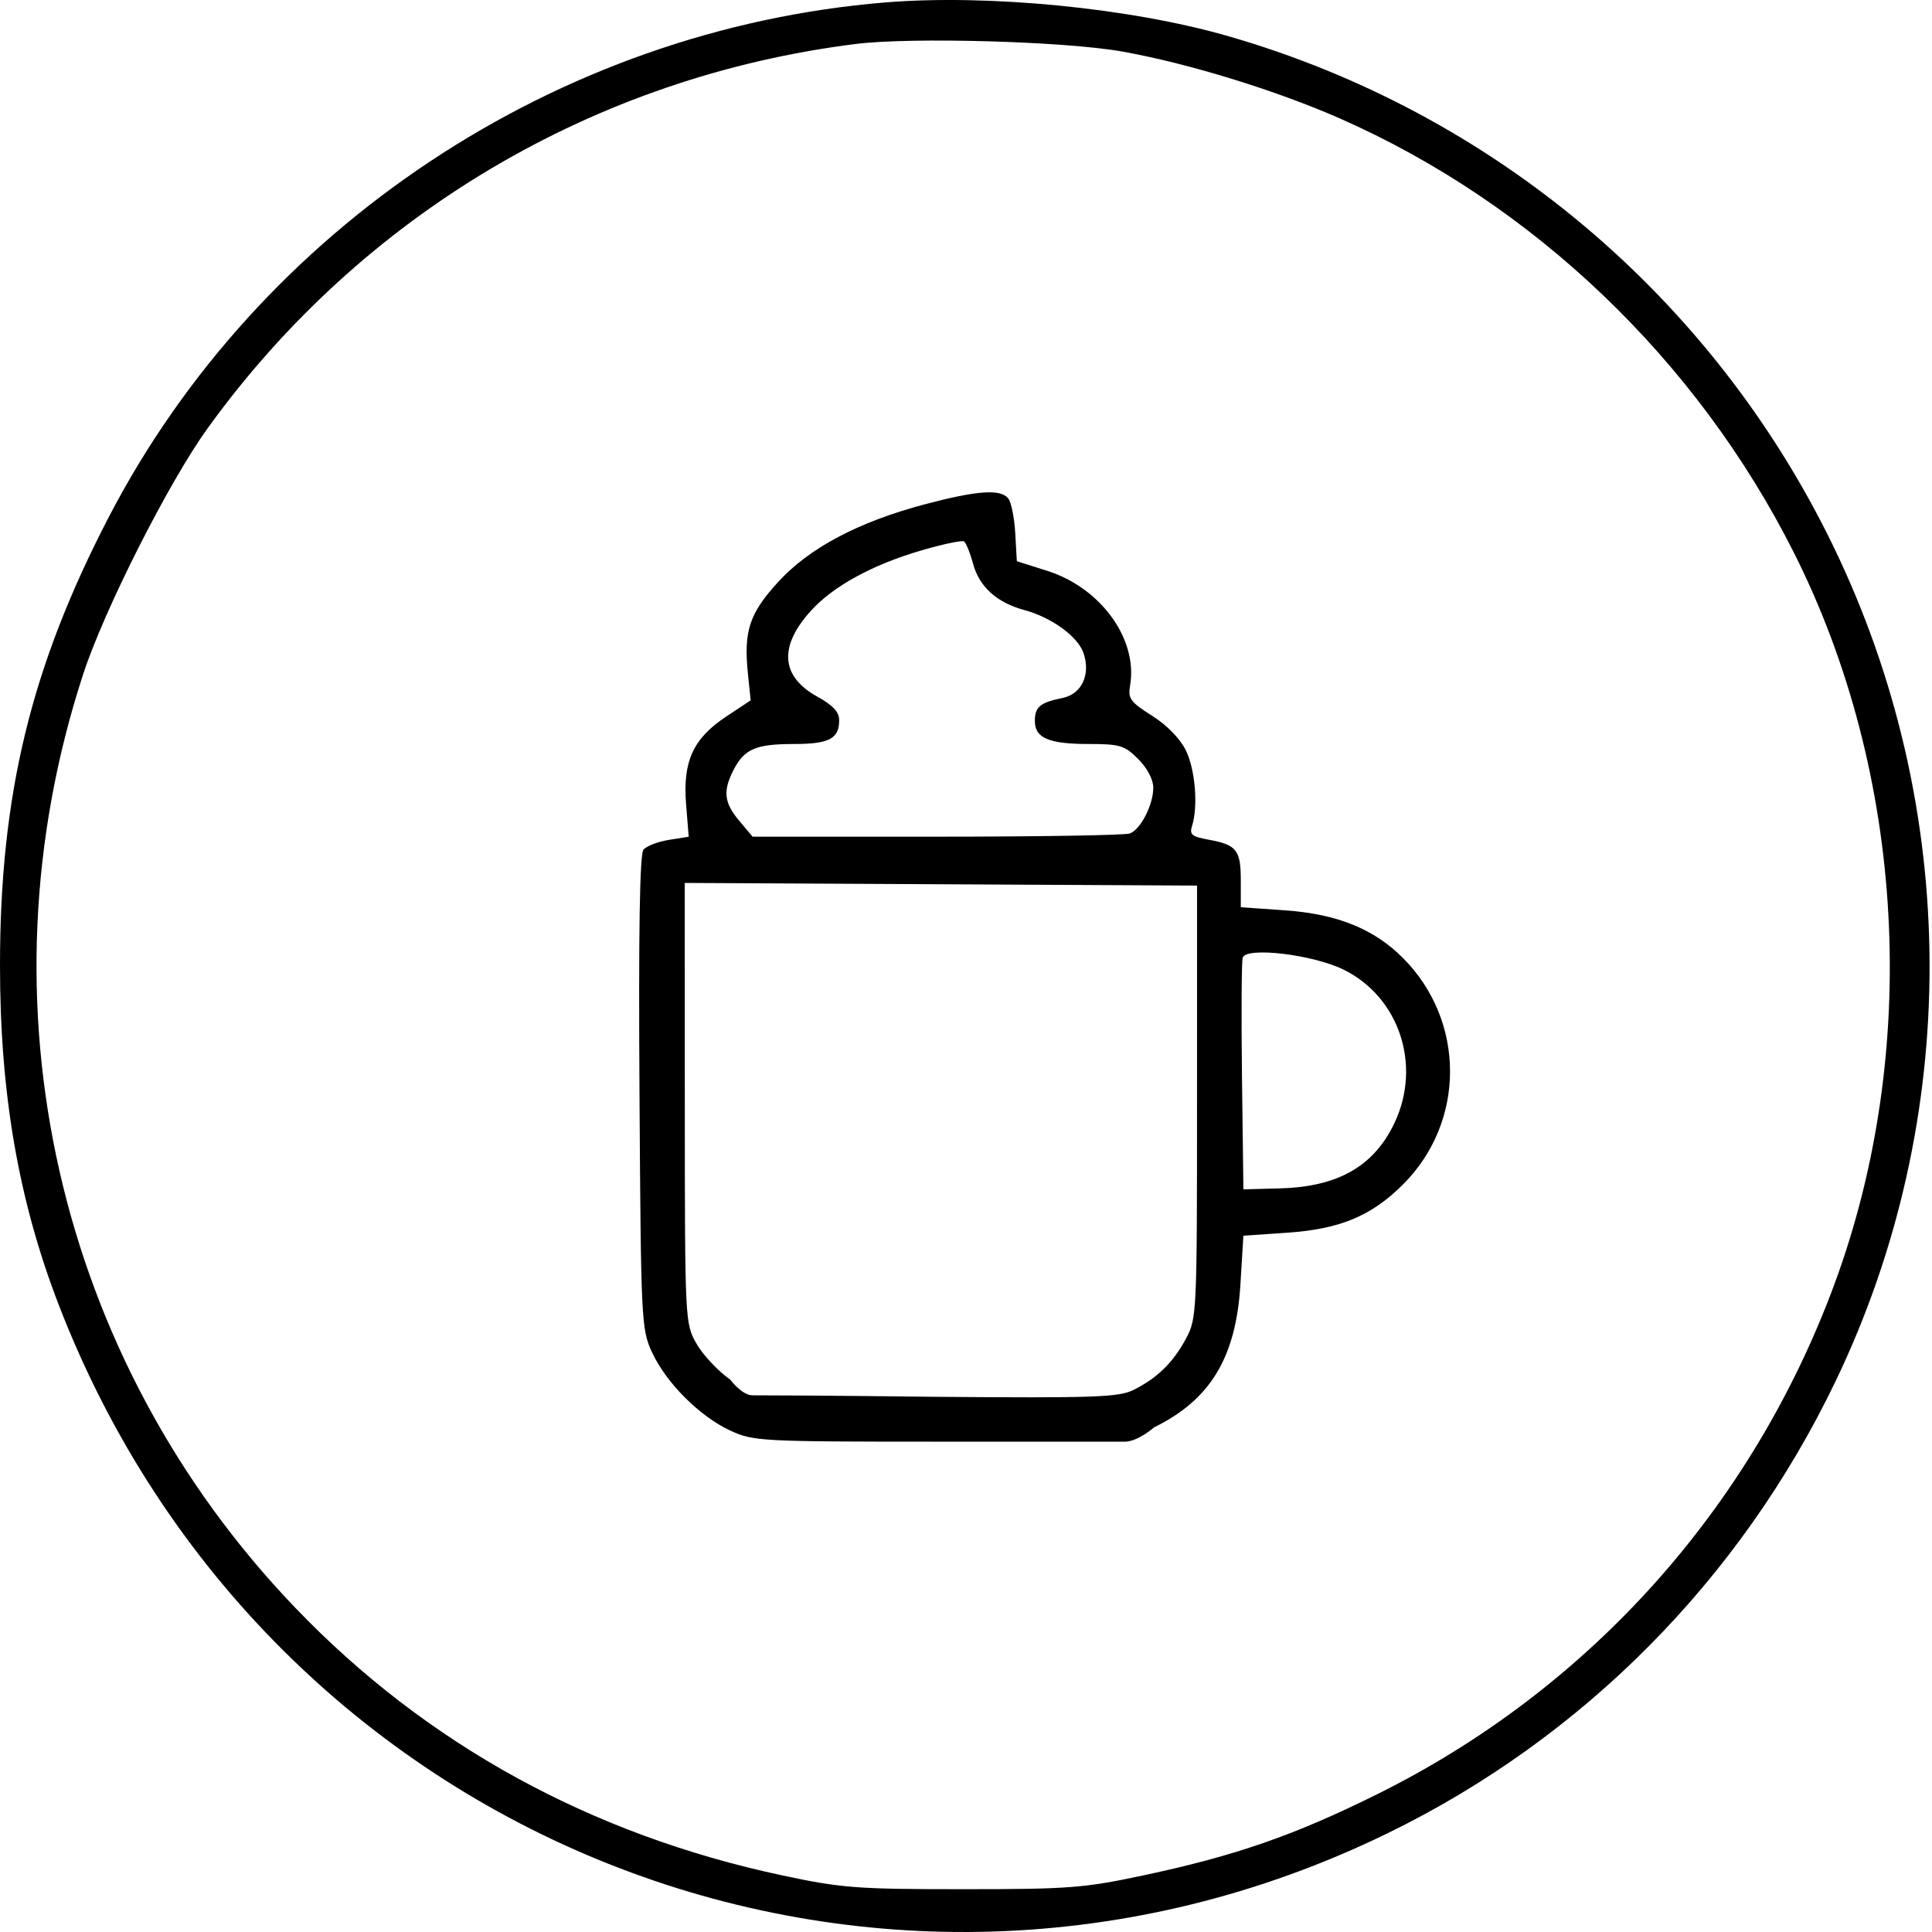 <svg xmlns="http://www.w3.org/2000/svg" fill="none" viewBox="0 0 64 64" height="64" width="64">
<path fill="black" d="M29.335 0.08C18.468 0.968 8.581 7.526 3.589 17.156C1.023 22.106 0 26.332 0 31.98C0 36.234 0.614 39.776 1.95 43.236C8.806 60.987 28.985 69.008 45.964 60.73C52.444 57.572 57.655 52.314 60.805 45.757C64.986 37.054 64.956 26.806 60.724 18.079C56.734 9.852 49.458 3.723 40.677 1.195C37.449 0.265 32.736 -0.198 29.335 0.08ZM28.351 1.456C19.697 2.539 11.978 7.116 6.876 14.19C5.586 15.978 3.452 20.197 2.752 22.343C-0.799 33.23 1.879 45.017 9.773 53.251C14.106 57.772 19.564 60.772 25.913 62.125C27.874 62.543 28.38 62.582 31.893 62.582C35.413 62.582 35.909 62.544 37.888 62.122C40.929 61.474 42.873 60.799 45.623 59.435C52.649 55.95 58.026 49.953 60.762 42.555C63.628 34.806 63.121 25.646 59.42 18.297C56.206 11.916 50.795 6.745 44.374 3.919C42.265 2.991 39.355 2.096 37.18 1.708C35.289 1.37 30.202 1.225 28.351 1.456ZM30.645 16.703C28.442 17.286 26.808 18.15 25.775 19.281C24.823 20.323 24.63 20.908 24.776 22.32L24.867 23.2L24.058 23.736C22.962 24.461 22.614 25.221 22.727 26.636L22.814 27.718L22.155 27.823C21.792 27.881 21.414 28.027 21.315 28.146C21.192 28.294 21.15 30.869 21.184 36.184C21.231 43.772 21.244 44.028 21.599 44.797C22.068 45.811 23.179 46.922 24.192 47.39C24.957 47.744 25.203 47.757 31.125 47.757C31.125 47.757 35 47.757 37.266 47.757C37.687 47.757 38.235 47.281 38.235 47.281C40.097 46.367 40.943 44.965 41.09 42.555L41.189 40.934L42.656 40.834C44.388 40.715 45.438 40.276 46.48 39.233C48.557 37.157 48.552 33.812 46.47 31.73C45.507 30.767 44.295 30.278 42.564 30.156L41.103 30.053V29.161C41.103 28.157 40.964 27.983 40.029 27.814C39.48 27.715 39.397 27.645 39.489 27.357C39.694 26.708 39.595 25.496 39.284 24.859C39.093 24.468 38.657 24.021 38.161 23.708C37.445 23.256 37.36 23.14 37.435 22.712C37.702 21.178 36.47 19.473 34.689 18.909L33.684 18.591L33.631 17.658C33.602 17.145 33.497 16.627 33.397 16.507C33.137 16.193 32.361 16.248 30.645 16.703ZM30.529 18.231C28.902 18.705 27.599 19.417 26.857 20.239C25.789 21.421 25.866 22.411 27.078 23.079C27.591 23.362 27.799 23.587 27.799 23.857C27.799 24.47 27.466 24.646 26.304 24.646C25.043 24.646 24.66 24.809 24.305 25.495C23.94 26.2 23.983 26.59 24.489 27.191L24.93 27.716H31.041C34.403 27.716 37.277 27.668 37.429 27.61C37.789 27.472 38.204 26.659 38.204 26.091C38.204 25.823 38.003 25.442 37.705 25.144C37.254 24.693 37.099 24.646 36.074 24.646C34.743 24.646 34.281 24.449 34.281 23.882C34.281 23.416 34.455 23.272 35.202 23.12C35.839 22.989 36.139 22.334 35.889 21.624C35.697 21.079 34.83 20.451 33.936 20.21C33.023 19.964 32.439 19.438 32.234 18.674C32.135 18.308 31.999 17.975 31.931 17.934C31.863 17.893 31.232 18.026 30.529 18.231ZM22.685 36.541C22.688 43.779 22.691 43.839 23.071 44.509C23.281 44.88 23.785 45.418 24.191 45.703C24.191 45.703 24.576 46.222 24.929 46.222C27 46.222 30.966 46.271 30.966 46.271C36.305 46.314 37.067 46.287 37.561 46.038C38.347 45.64 38.861 45.136 39.286 44.346C39.645 43.679 39.653 43.505 39.653 36.5L39.654 29.336L31.168 29.292L22.683 29.248L22.685 36.541ZM41.167 31.719C41.128 31.82 41.117 33.59 41.142 35.651L41.189 39.399L42.408 39.366C44.33 39.314 45.522 38.628 46.201 37.185C47.097 35.278 46.348 33.029 44.514 32.123C43.502 31.623 41.306 31.357 41.167 31.719Z" clip-rule="evenodd" fill-rule="evenodd"></path>
</svg>
